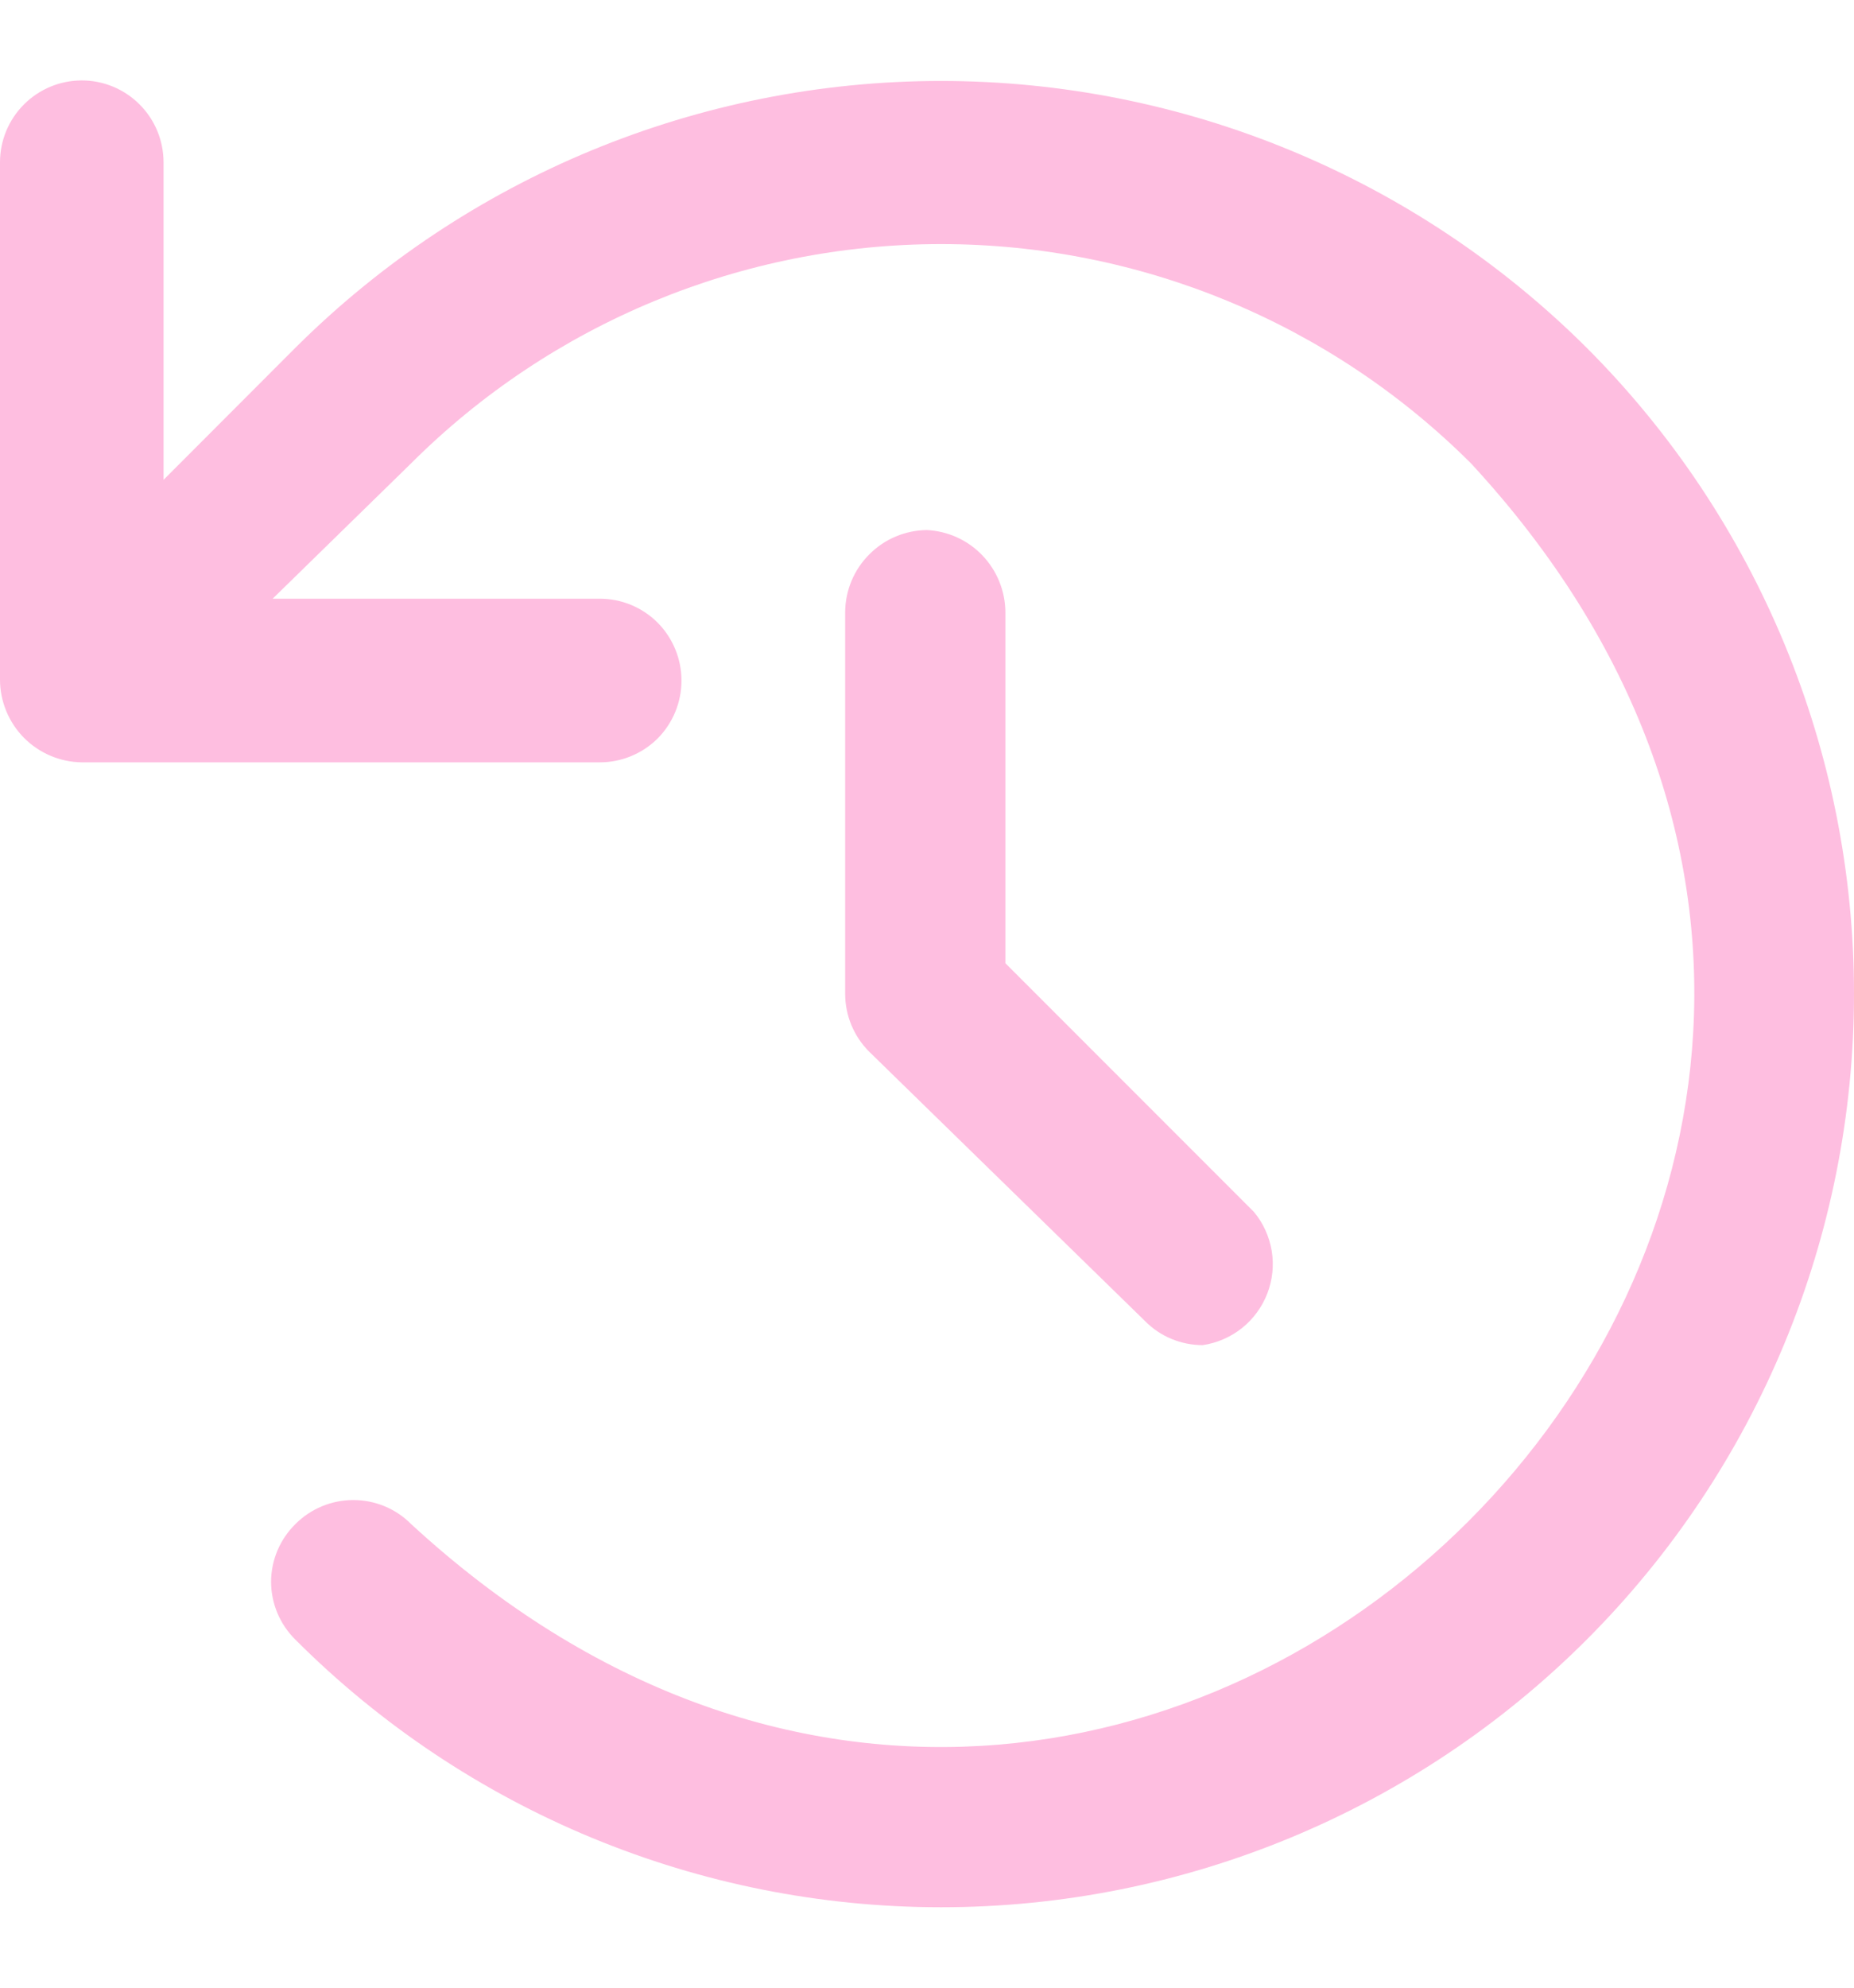 <svg width="14" height="15" viewBox="0 0 14 15" fill="none" xmlns="http://www.w3.org/2000/svg">
<g id="history" clip-path="url(#clip0_106_5794)">
<path id="Vector" fill-rule="evenodd" clip-rule="evenodd" d="M7.106 0.611C8.933 0.611 10.686 1.335 11.981 2.624C13.274 3.917 14 5.671 14 7.499C14 9.327 13.274 11.081 11.981 12.374C10.688 13.667 8.935 14.393 7.106 14.393C5.278 14.393 3.524 13.667 2.231 12.374C2.173 12.317 2.127 12.249 2.095 12.174C2.064 12.099 2.047 12.019 2.047 11.937C2.047 11.856 2.064 11.775 2.095 11.701C2.127 11.626 2.173 11.558 2.231 11.501C2.347 11.385 2.504 11.32 2.668 11.32C2.832 11.32 2.989 11.385 3.104 11.501C8.638 16.598 16.205 9.006 11.108 3.497C10.046 2.437 8.607 1.842 7.106 1.842C5.606 1.842 4.166 2.437 3.104 3.497L2.059 4.518H4.529C4.693 4.518 4.85 4.583 4.966 4.699C5.081 4.815 5.146 4.972 5.146 5.136C5.146 5.3 5.081 5.457 4.966 5.573C4.85 5.688 4.693 5.753 4.529 5.753H0.618C0.453 5.751 0.296 5.684 0.18 5.567C0.065 5.45 -1.42408e-05 5.292 2.34745e-09 5.128V1.225C2.34745e-09 1.061 0.065 0.904 0.181 0.788C0.297 0.672 0.454 0.607 0.618 0.607C0.781 0.607 0.938 0.672 1.054 0.788C1.17 0.904 1.235 1.061 1.235 1.225V3.621L2.231 2.624C3.526 1.335 5.279 0.611 7.106 0.611ZM6.565 4.183C6.68 4.067 6.836 4.002 6.999 4C7.158 4.008 7.308 4.076 7.418 4.191C7.528 4.306 7.59 4.458 7.592 4.617V7.269L9.469 9.146C9.539 9.23 9.585 9.332 9.603 9.44C9.621 9.548 9.609 9.659 9.57 9.761C9.53 9.864 9.464 9.954 9.379 10.022C9.293 10.09 9.191 10.135 9.082 10.151C9.001 10.151 8.921 10.135 8.846 10.104C8.771 10.073 8.703 10.027 8.646 9.969L6.563 7.936C6.447 7.82 6.382 7.663 6.382 7.499V4.617C6.384 4.454 6.449 4.298 6.565 4.183Z" fill="#FEBEE0"/>
</g>
<defs>
<clipPath id="clip0_106_5794">
<rect width="14" height="14" fill="white" transform="translate(0 0.5)"/>
</clipPath>
</defs>
</svg>

